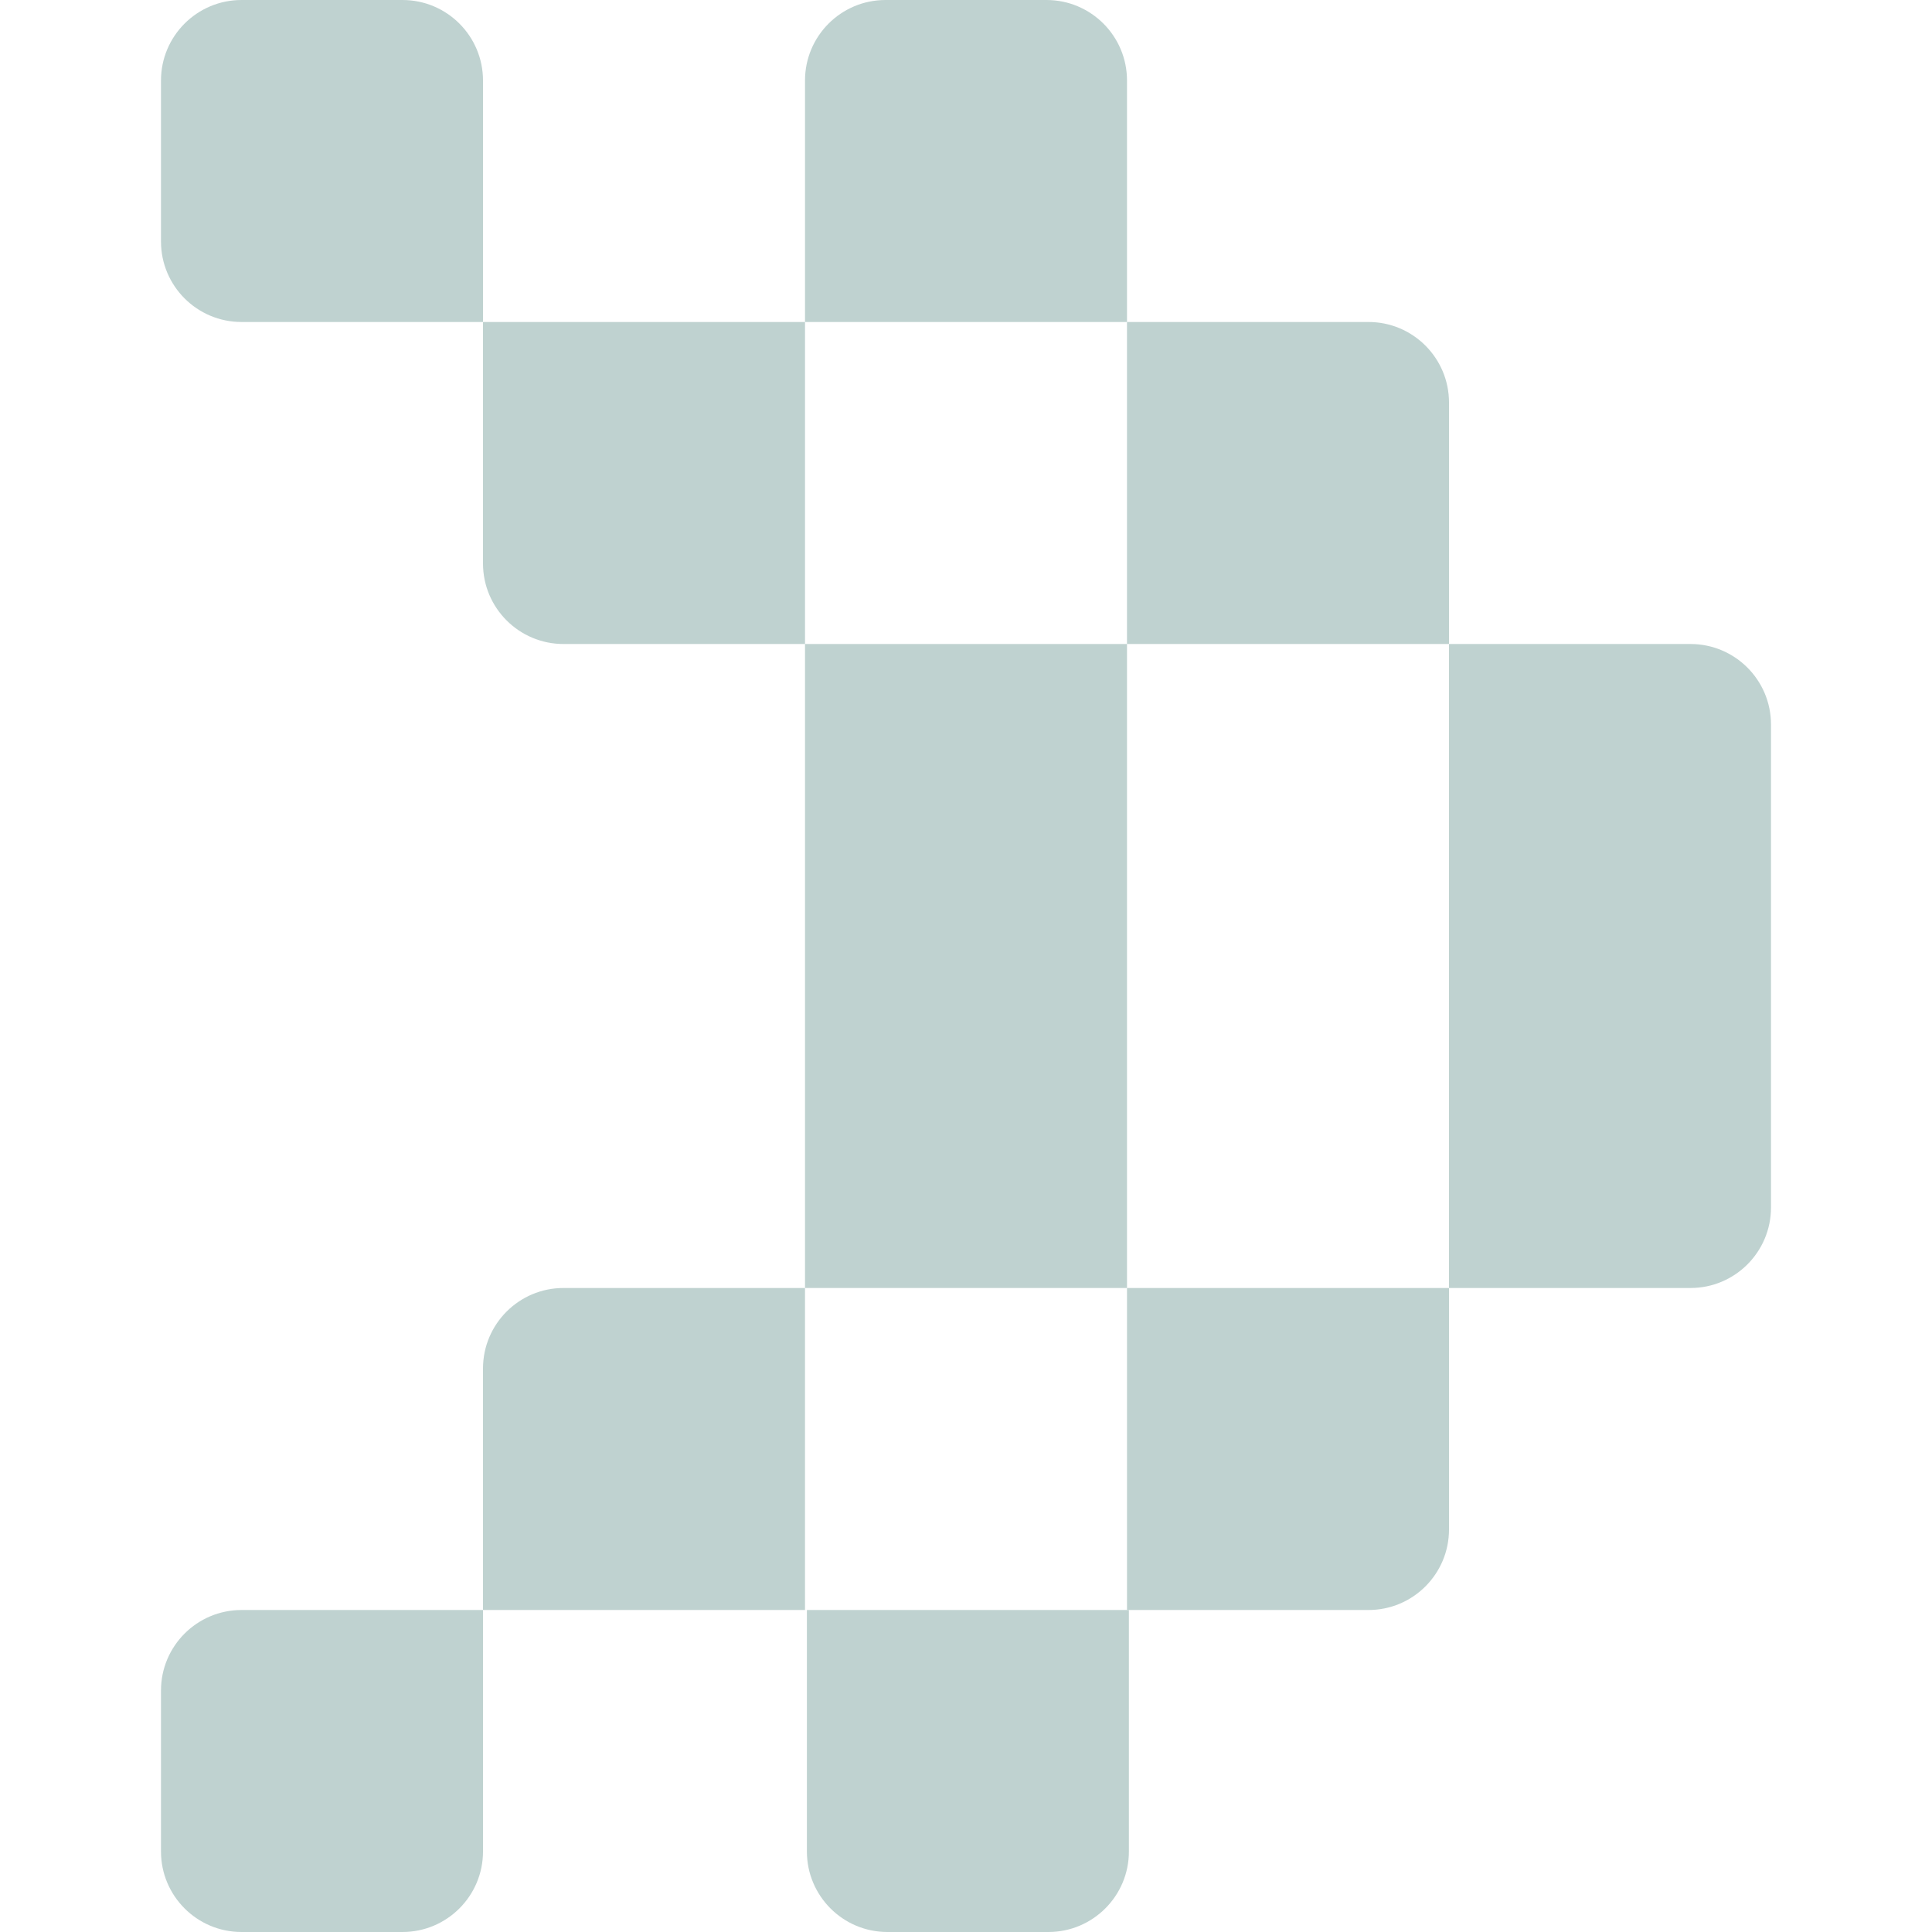 <svg width="140" height="140" viewBox="0 0 140 140" fill="none" xmlns="http://www.w3.org/2000/svg">
<path d="M17.5 0H29.166C32.386 0 35 2.613 35 5.833V23.333H17.5C14.28 23.333 11.666 20.72 11.666 17.5V5.833C11.666 2.613 14.28 0 17.5 0Z" fill="#BFD2D0"/>
<path d="M58.334 46.667H40.834C37.614 46.667 35 44.053 35 40.833V23.333L58.334 23.333V46.667Z" fill="#BFD2D0"/>
<path d="M64.167 0H75.834C79.053 0 81.667 2.613 81.667 5.833V23.333H58.334V5.833C58.334 2.613 60.947 0 64.167 0Z" fill="#BFD2D0"/>
<path d="M81.666 23.333H99.166C102.386 23.333 105 25.947 105 29.167V46.667H81.666V23.333Z" fill="#BFD2D0"/>
<path d="M11.666 134.167L11.666 122.5C11.666 119.28 14.28 116.667 17.5 116.667H35V134.167C35 137.387 32.386 140 29.166 140H17.5C14.28 140 11.666 137.387 11.666 134.167Z" fill="#BFD2D0"/>
<path d="M105 93.333V110.833C105 114.053 102.387 116.667 99.167 116.667H81.667V93.333H105Z" fill="#BFD2D0"/>
<path d="M75.971 140H64.304C61.084 140 58.471 137.387 58.471 134.167V116.667H81.804V134.167C81.804 137.387 79.191 140 75.971 140Z" fill="#BFD2D0"/>
<path d="M35 116.667V99.167C35 95.947 37.613 93.333 40.833 93.333H58.333V116.667H35Z" fill="#BFD2D0"/>
<path d="M81.667 46.667H58.334V93.333H81.667V46.667Z" fill="#BFD2D0"/>
<path d="M105 46.667H122.5C125.72 46.667 128.333 49.28 128.333 52.5V87.5C128.333 90.72 125.72 93.333 122.5 93.333H105V46.667Z" fill="#BFD2D0"/>
</svg>
